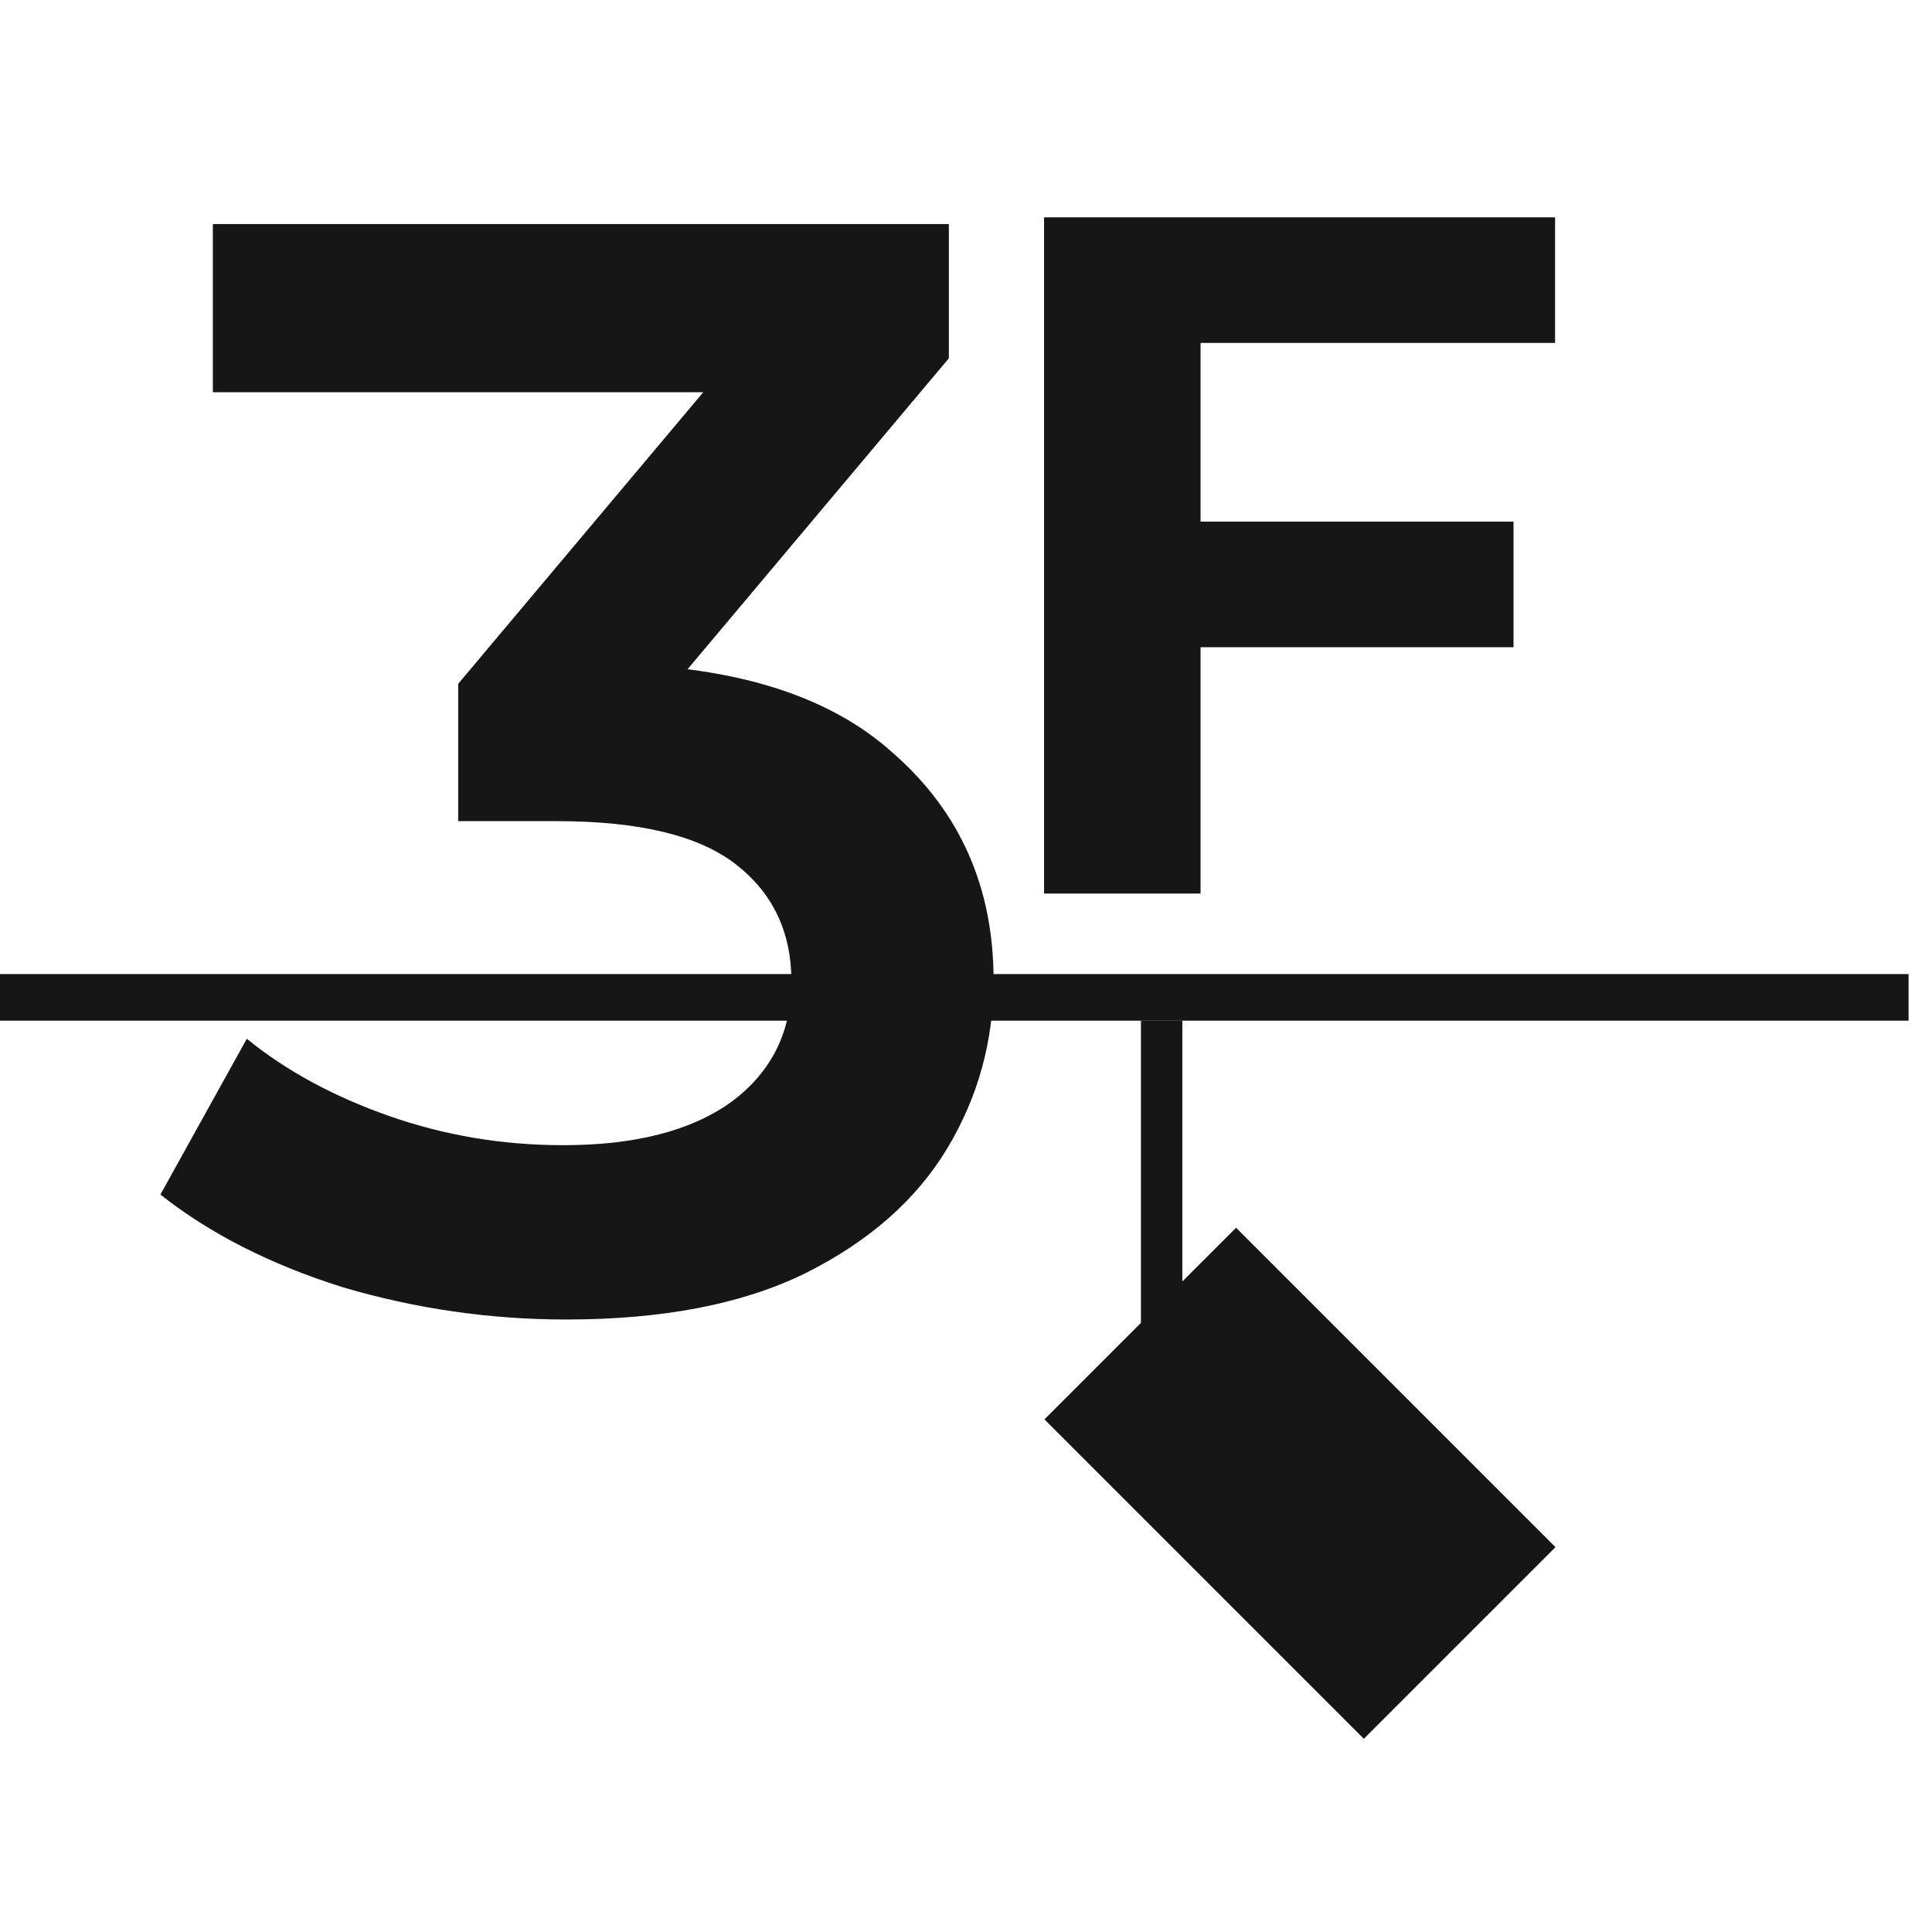 <svg width="40" height="40" viewBox="0 0 40 40" fill="none" xmlns="http://www.w3.org/2000/svg">
<g clip-path="url(#clip0_34_9)">
<path d="M11.722 27.319C10.146 27.319 8.602 27.096 7.09 26.649C5.6 26.18 4.343 25.541 3.321 24.732L5.11 21.506C5.919 22.166 6.899 22.698 8.049 23.103C9.199 23.507 10.402 23.71 11.659 23.71C13.149 23.71 14.31 23.412 15.14 22.815C15.971 22.198 16.386 21.367 16.386 20.324C16.386 19.301 16.003 18.492 15.236 17.896C14.47 17.299 13.234 17.001 11.531 17.001H9.486V14.158L15.875 6.556L16.418 8.121H4.407V4.639H19.645V7.418L13.256 15.021L11.084 13.743H12.329C15.077 13.743 17.132 14.361 18.495 15.596C19.879 16.81 20.571 18.375 20.571 20.292C20.571 21.548 20.252 22.709 19.613 23.774C18.974 24.838 17.994 25.701 16.674 26.361C15.375 27 13.724 27.319 11.722 27.319Z" fill="#161616"></path>
<rect width="9.354" height="5.612" transform="matrix(-0.707 -0.707 -0.707 0.707 32.205 32.032)" fill="#161616"></rect>
<rect x="24.479" y="28.848" width="0.857" height="7.717" transform="rotate(-180 24.479 28.848)" fill="#161616"></rect>
<rect x="39.515" y="20.167" width="0.965" height="39.559" transform="rotate(90 39.515 20.167)" fill="#161616"></rect>
<path d="M24.616 10.8H31.336V13.4H24.616V10.8ZM24.856 18.5H21.616V4.5H32.196V7.1H24.856V18.5Z" fill="#161616"></path>
</g>
<defs>
<clipPath id="clip0_34_9">
<rect width="40" height="40" fill="white"></rect>
</clipPath>
</defs>
</svg>
